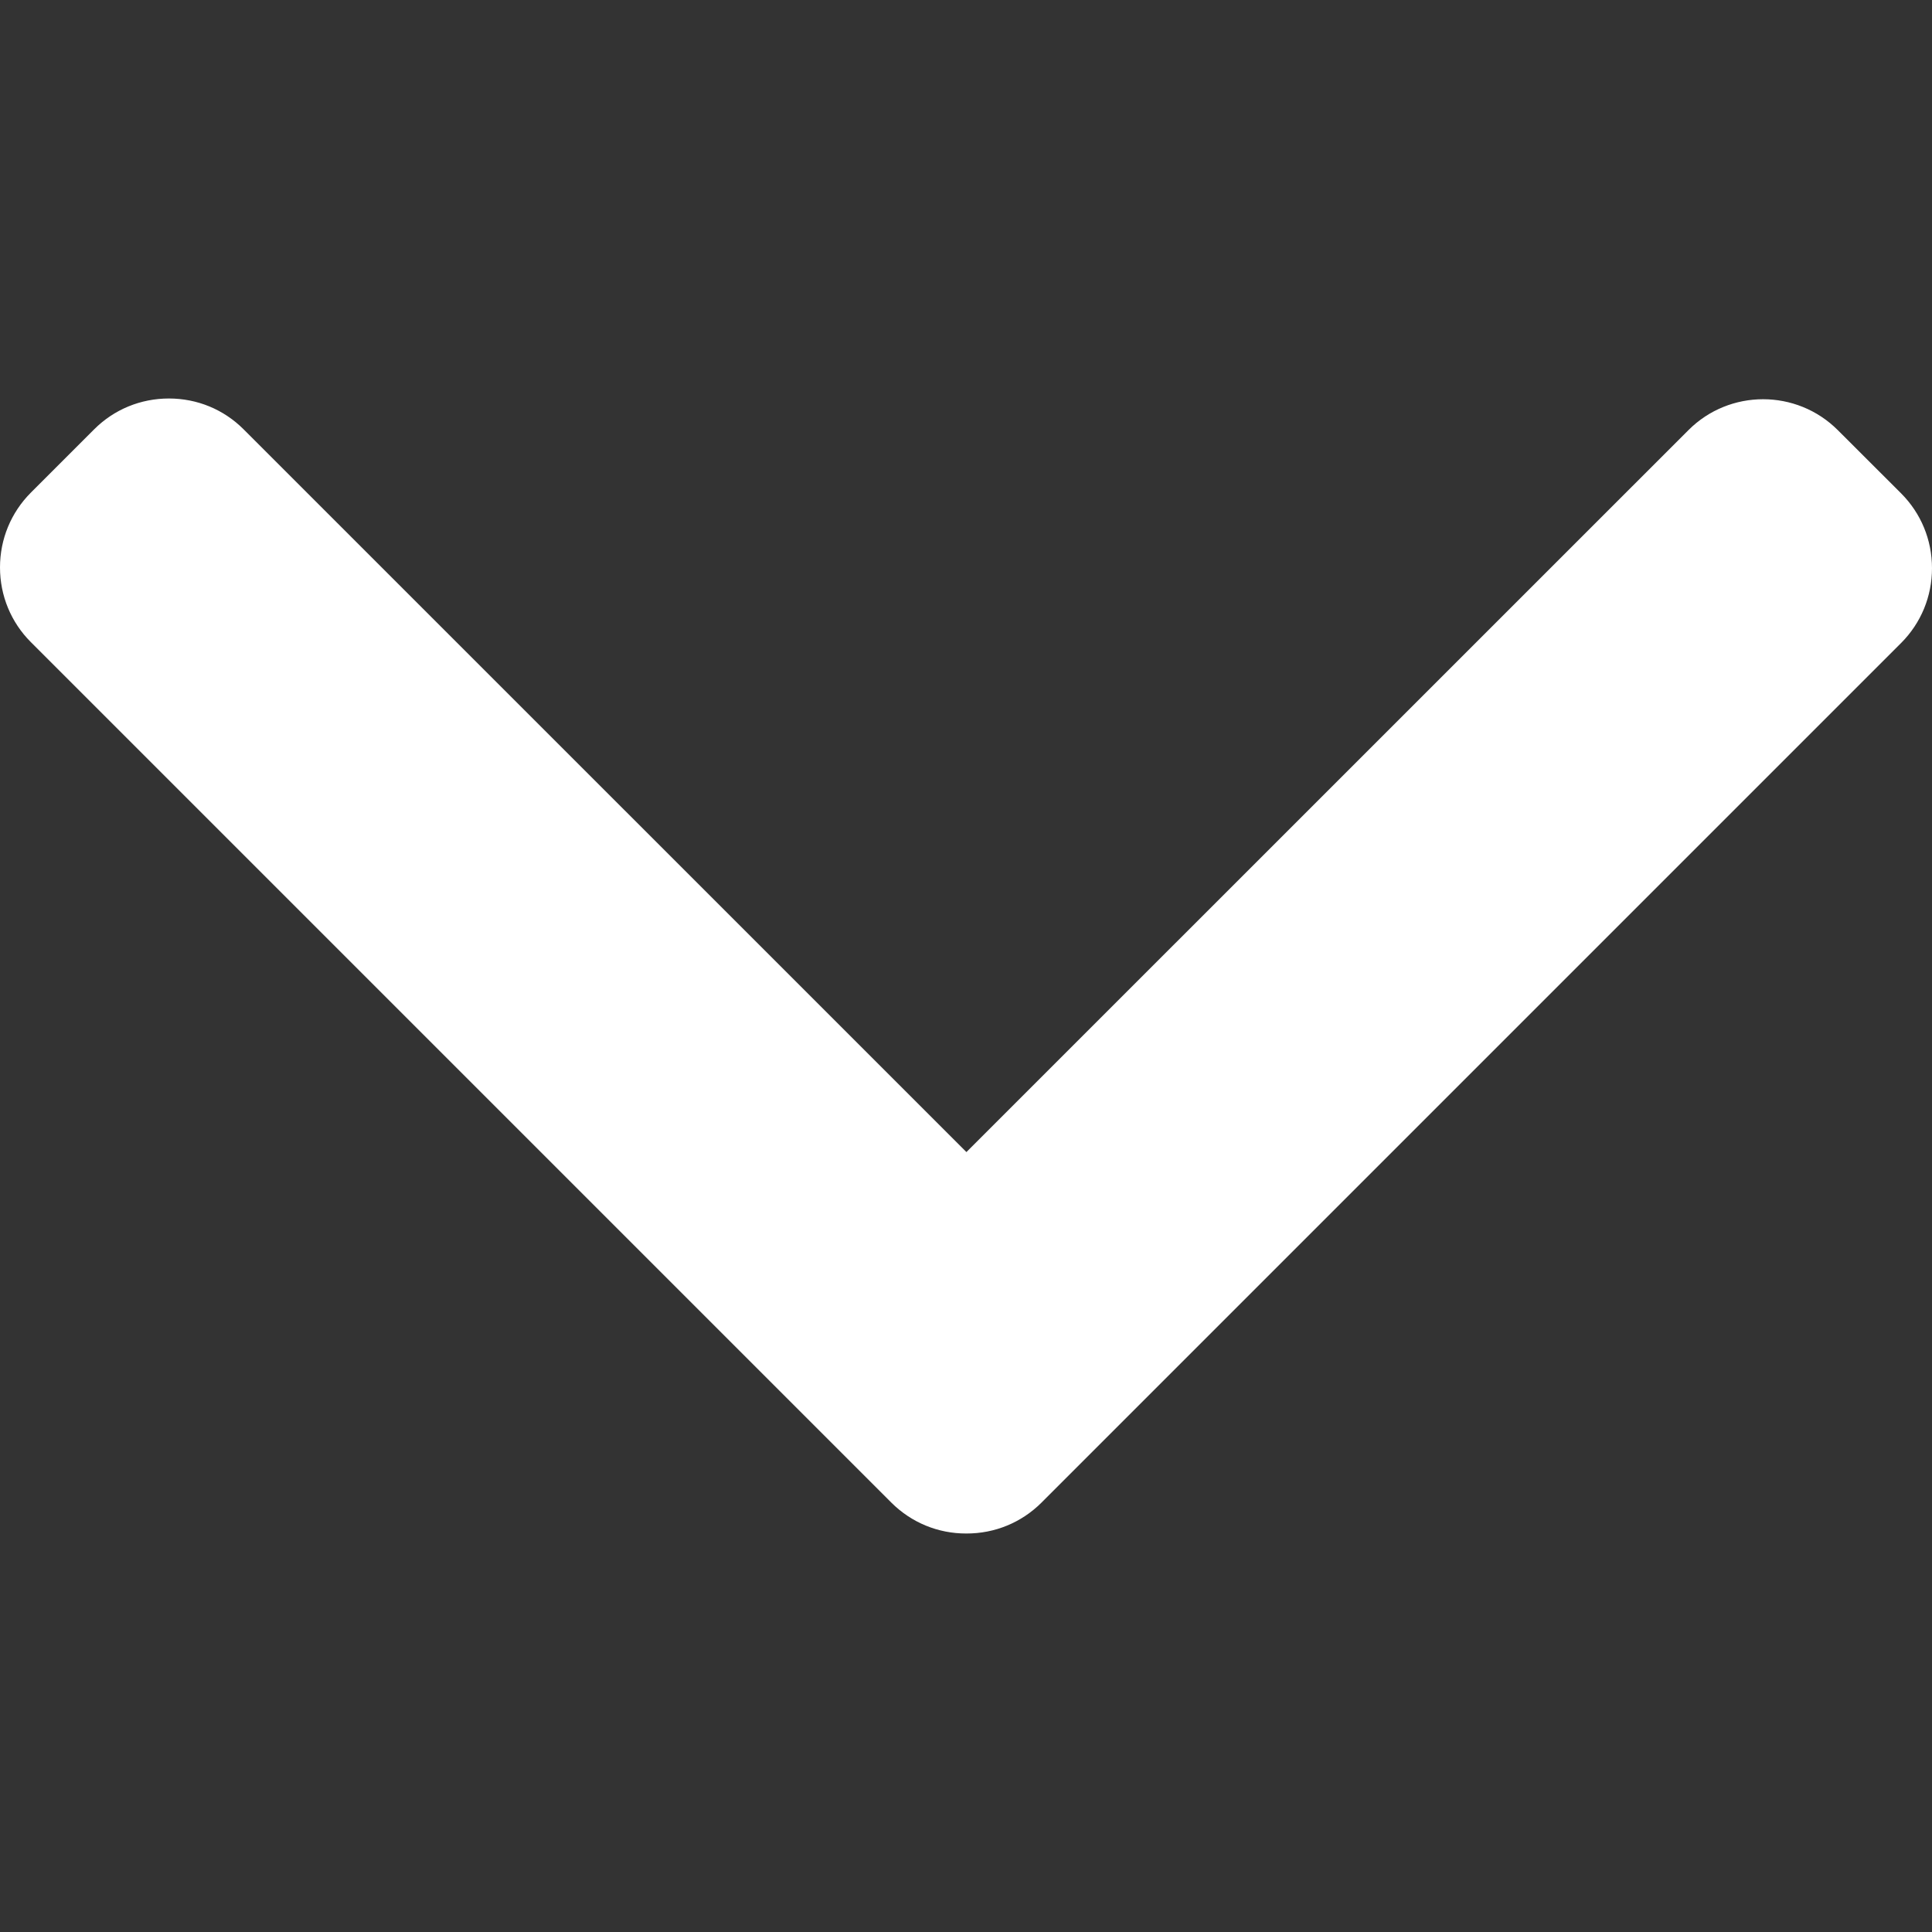 <svg width="23" height="23" viewBox="0 0 23 23" fill="none" xmlns="http://www.w3.org/2000/svg">
<rect x="0" y="0" width="23" height="23" fill="#333333" stroke="none"/>
<g clip-path="url(#clip0_121_597)">
<path d="M12.398 17.889L22.633 7.654C22.869 7.417 23 7.101 23 6.764C23 6.427 22.869 6.111 22.633 5.874L21.879 5.121C21.388 4.63 20.59 4.63 20.1 5.121L11.505 13.715L2.9 5.111C2.663 4.874 2.348 4.744 2.011 4.744C1.674 4.744 1.358 4.874 1.121 5.111L0.367 5.865C0.131 6.102 3.74153e-06 6.418 3.7268e-06 6.755C3.71207e-06 7.091 0.131 7.408 0.367 7.644L10.612 17.889C10.85 18.126 11.167 18.257 11.504 18.256C11.843 18.257 12.16 18.126 12.398 17.889Z" fill="white"/>
</g>
<defs>
<clipPath id="clip0_121_597">
<rect width="23" height="23" fill="white" transform="translate(23) rotate(90)"/>
</clipPath>
</defs>
</svg>
